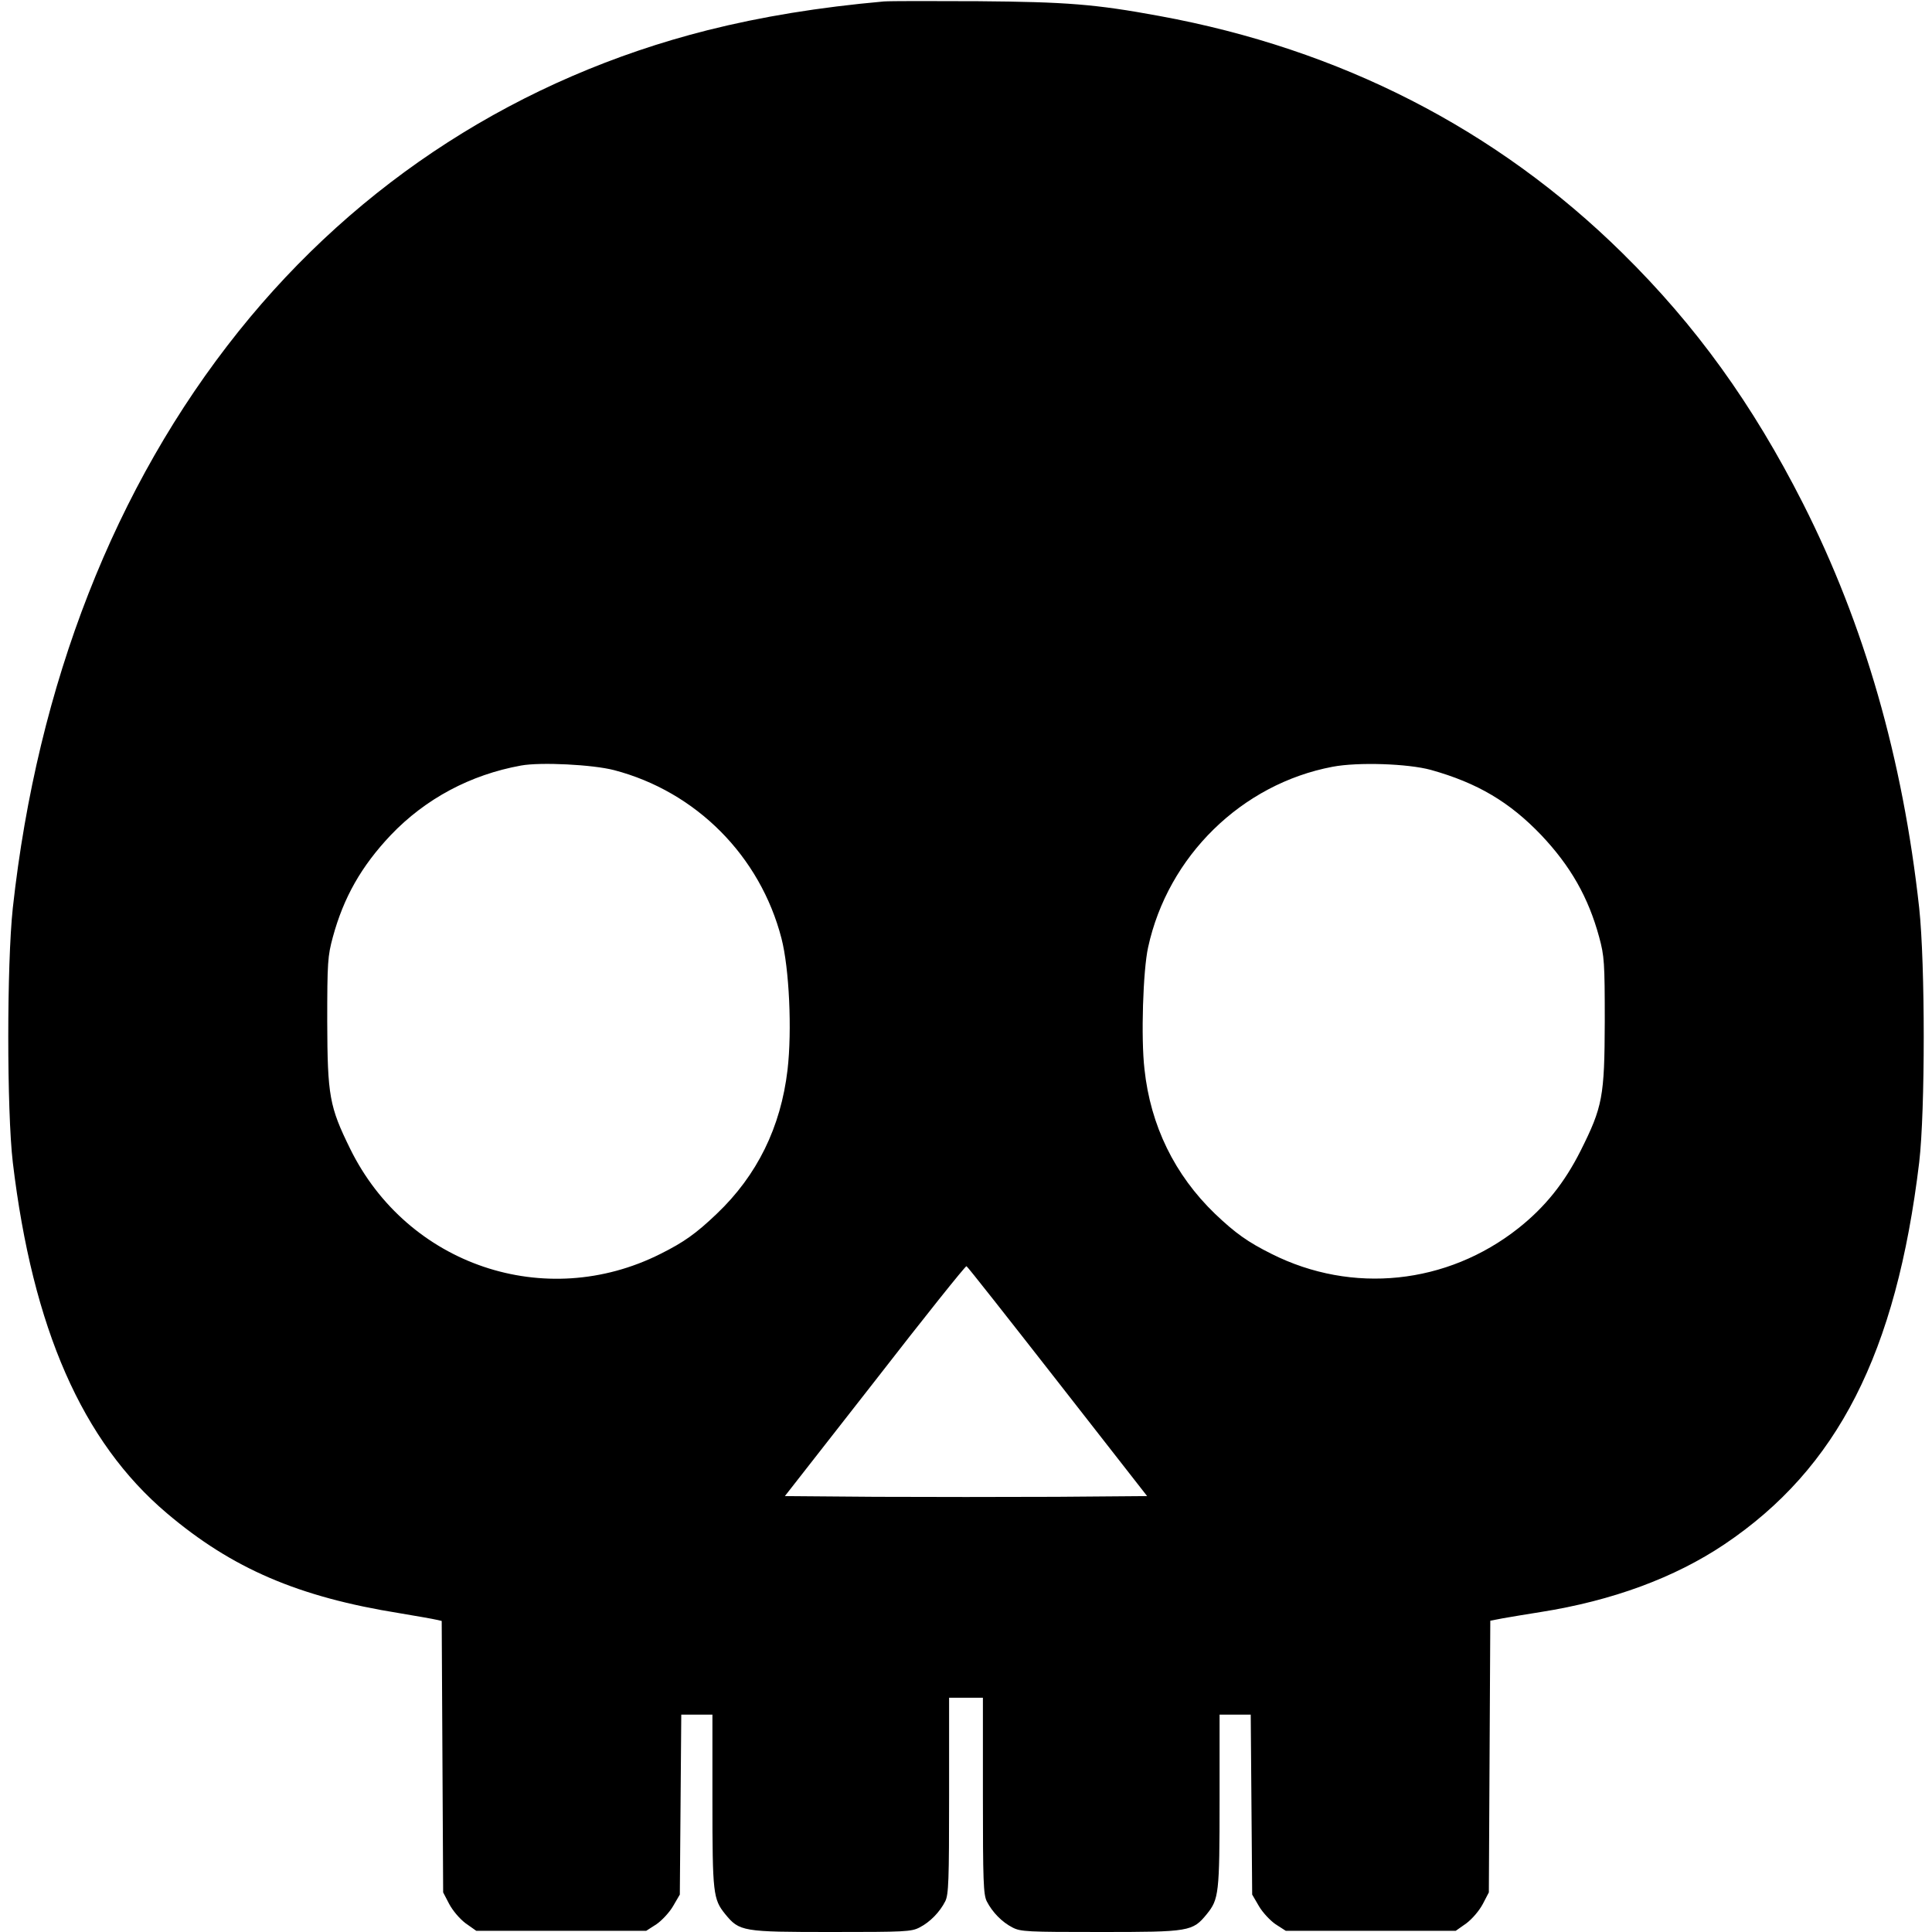 <?xml version="1.0" encoding="UTF-8" standalone="yes"?>
<svg version="1.0" xmlns="http://www.w3.org/2000/svg" width="800px" height="800px" viewBox="0 0 800 800" preserveAspectRatio="xMidYMid meet">
  <g transform="translate(0,800) scale(0.1,-0.1)" fill="#000000" stroke="none">
    <path d="M3660 7994 c-269 -24 -507 -63 -730 -119 -776 -196 -1445 -626 -1942
-1247 -513 -641 -833 -1459 -935 -2388 -25 -233 -25 -839 0 -1053 82 -688 288
-1157 638 -1453 270 -229 545 -347 964 -414 72 -12 140 -24 152 -27 l22 -5 3
-562 3 -562 25 -48 c15 -28 43 -61 68 -80 l44 -31 352 0 352 0 42 27 c22 15
54 49 69 75 l28 48 3 372 3 373 64 0 65 0 0 -356 c0 -386 3 -408 53 -470 59
-72 71 -74 440 -74 303 0 331 1 365 19 43 22 83 63 106 108 14 28 16 84 16
438 l0 405 70 0 70 0 0 -405 c0 -354 2 -410 16 -438 23 -45 63 -86 106 -108
34 -18 62 -19 365 -19 369 0 381 2 440 74 50 62 53 84 53 470 l0 356 65 0 64
0 3 -373 3 -372 28 -48 c15 -26 47 -60 69 -75 l42 -27 352 0 352 0 44 31 c25
19 53 52 68 80 l25 48 3 563 3 562 52 10 c29 5 99 17 157 26 297 47 554 142
760 280 469 315 712 792 807 1582 25 214 25 820 0 1053 -68 619 -227 1173
-481 1675 -209 412 -444 738 -749 1038 -521 513 -1168 844 -1917 981 -266 49
-384 58 -750 61 -190 1 -365 1 -390 -1z m-1117 -3183 c340 -89 605 -356 693
-697 32 -124 44 -380 25 -544 -28 -238 -126 -437 -293 -596 -87 -83 -137 -118
-233 -166 -477 -240 -1048 -47 -1285 435 -86 175 -94 219 -95 527 0 246 2 271
23 349 45 166 119 295 240 423 144 151 330 250 539 288 81 15 298 4 386 -19z
m3382 1 c193 -54 326 -133 457 -270 121 -128 195 -257 240 -423 21 -78 23
-103 23 -349 -1 -312 -9 -353 -100 -535 -67 -133 -147 -233 -258 -321 -295
-233 -688 -274 -1022 -106 -98 49 -149 85 -234 166 -167 161 -267 365 -292
599 -15 129 -6 409 15 504 82 378 388 677 764 748 105 20 312 13 407 -13z
m-1546 -2532 l371 -475 -375 -3 c-206 -1 -544 -1 -750 0 l-375 3 373 477 c204
263 375 477 379 475 4 -1 173 -216 377 -477z"/>
  </g>
</svg>